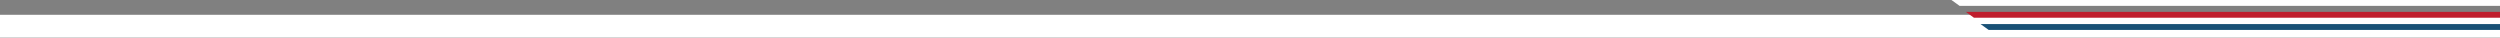 <?xml version="1.0" encoding="UTF-8" standalone="no"?>
<!DOCTYPE svg PUBLIC "-//W3C//DTD SVG 1.1//EN" "http://www.w3.org/Graphics/SVG/1.1/DTD/svg11.dtd">
<svg width="100%" height="100%" viewBox="0 0 2560 39" version="1.1" xmlns="http://www.w3.org/2000/svg" xmlns:xlink="http://www.w3.org/1999/xlink" xml:space="preserve" xmlns:serif="http://www.serif.com/" style="fill-rule:evenodd;clip-rule:evenodd;stroke-linejoin:round;stroke-miterlimit:2;">
    <rect x="0" y="0" width="2560" height="39" fill="#808080" stroke="none"/>
    <g transform="matrix(1,0,0,1,0,-145.356)">
        <g>
            <g transform="matrix(-1,0,0,1.153,2560,301.561)">
                <rect x="0" y="-122.336" width="2560" height="20.315" style="fill:white;"/>
            </g>
            <g transform="matrix(1,0,0,1,316.911,0)">
                <g transform="matrix(-0.937,0,0,0.75,4009.66,-416.166)">
                    <path d="M2484.84,748.696L2475.96,756.696L1884.92,756.696L1884.92,748.696L2484.84,748.696Z" style="fill:white;"/>
                </g>
                <g transform="matrix(-0.937,0,0,0.75,4009.66,-413.011)">
                    <path d="M2453.08,777.314L2444.2,785.314L1884.92,785.314L1884.92,777.314L2453.08,777.314Z" style="fill:rgb(25,81,118);"/>
                </g>
                <g transform="matrix(-0.937,0,0,0.75,4009.66,-414.632)">
                    <path d="M2469.15,762.833L2460.27,770.833L1884.92,770.833L1884.92,762.833L2469.15,762.833Z" style="fill:rgb(191,30,46);"/>
                </g>
            </g>
        </g>
    </g>
</svg>
